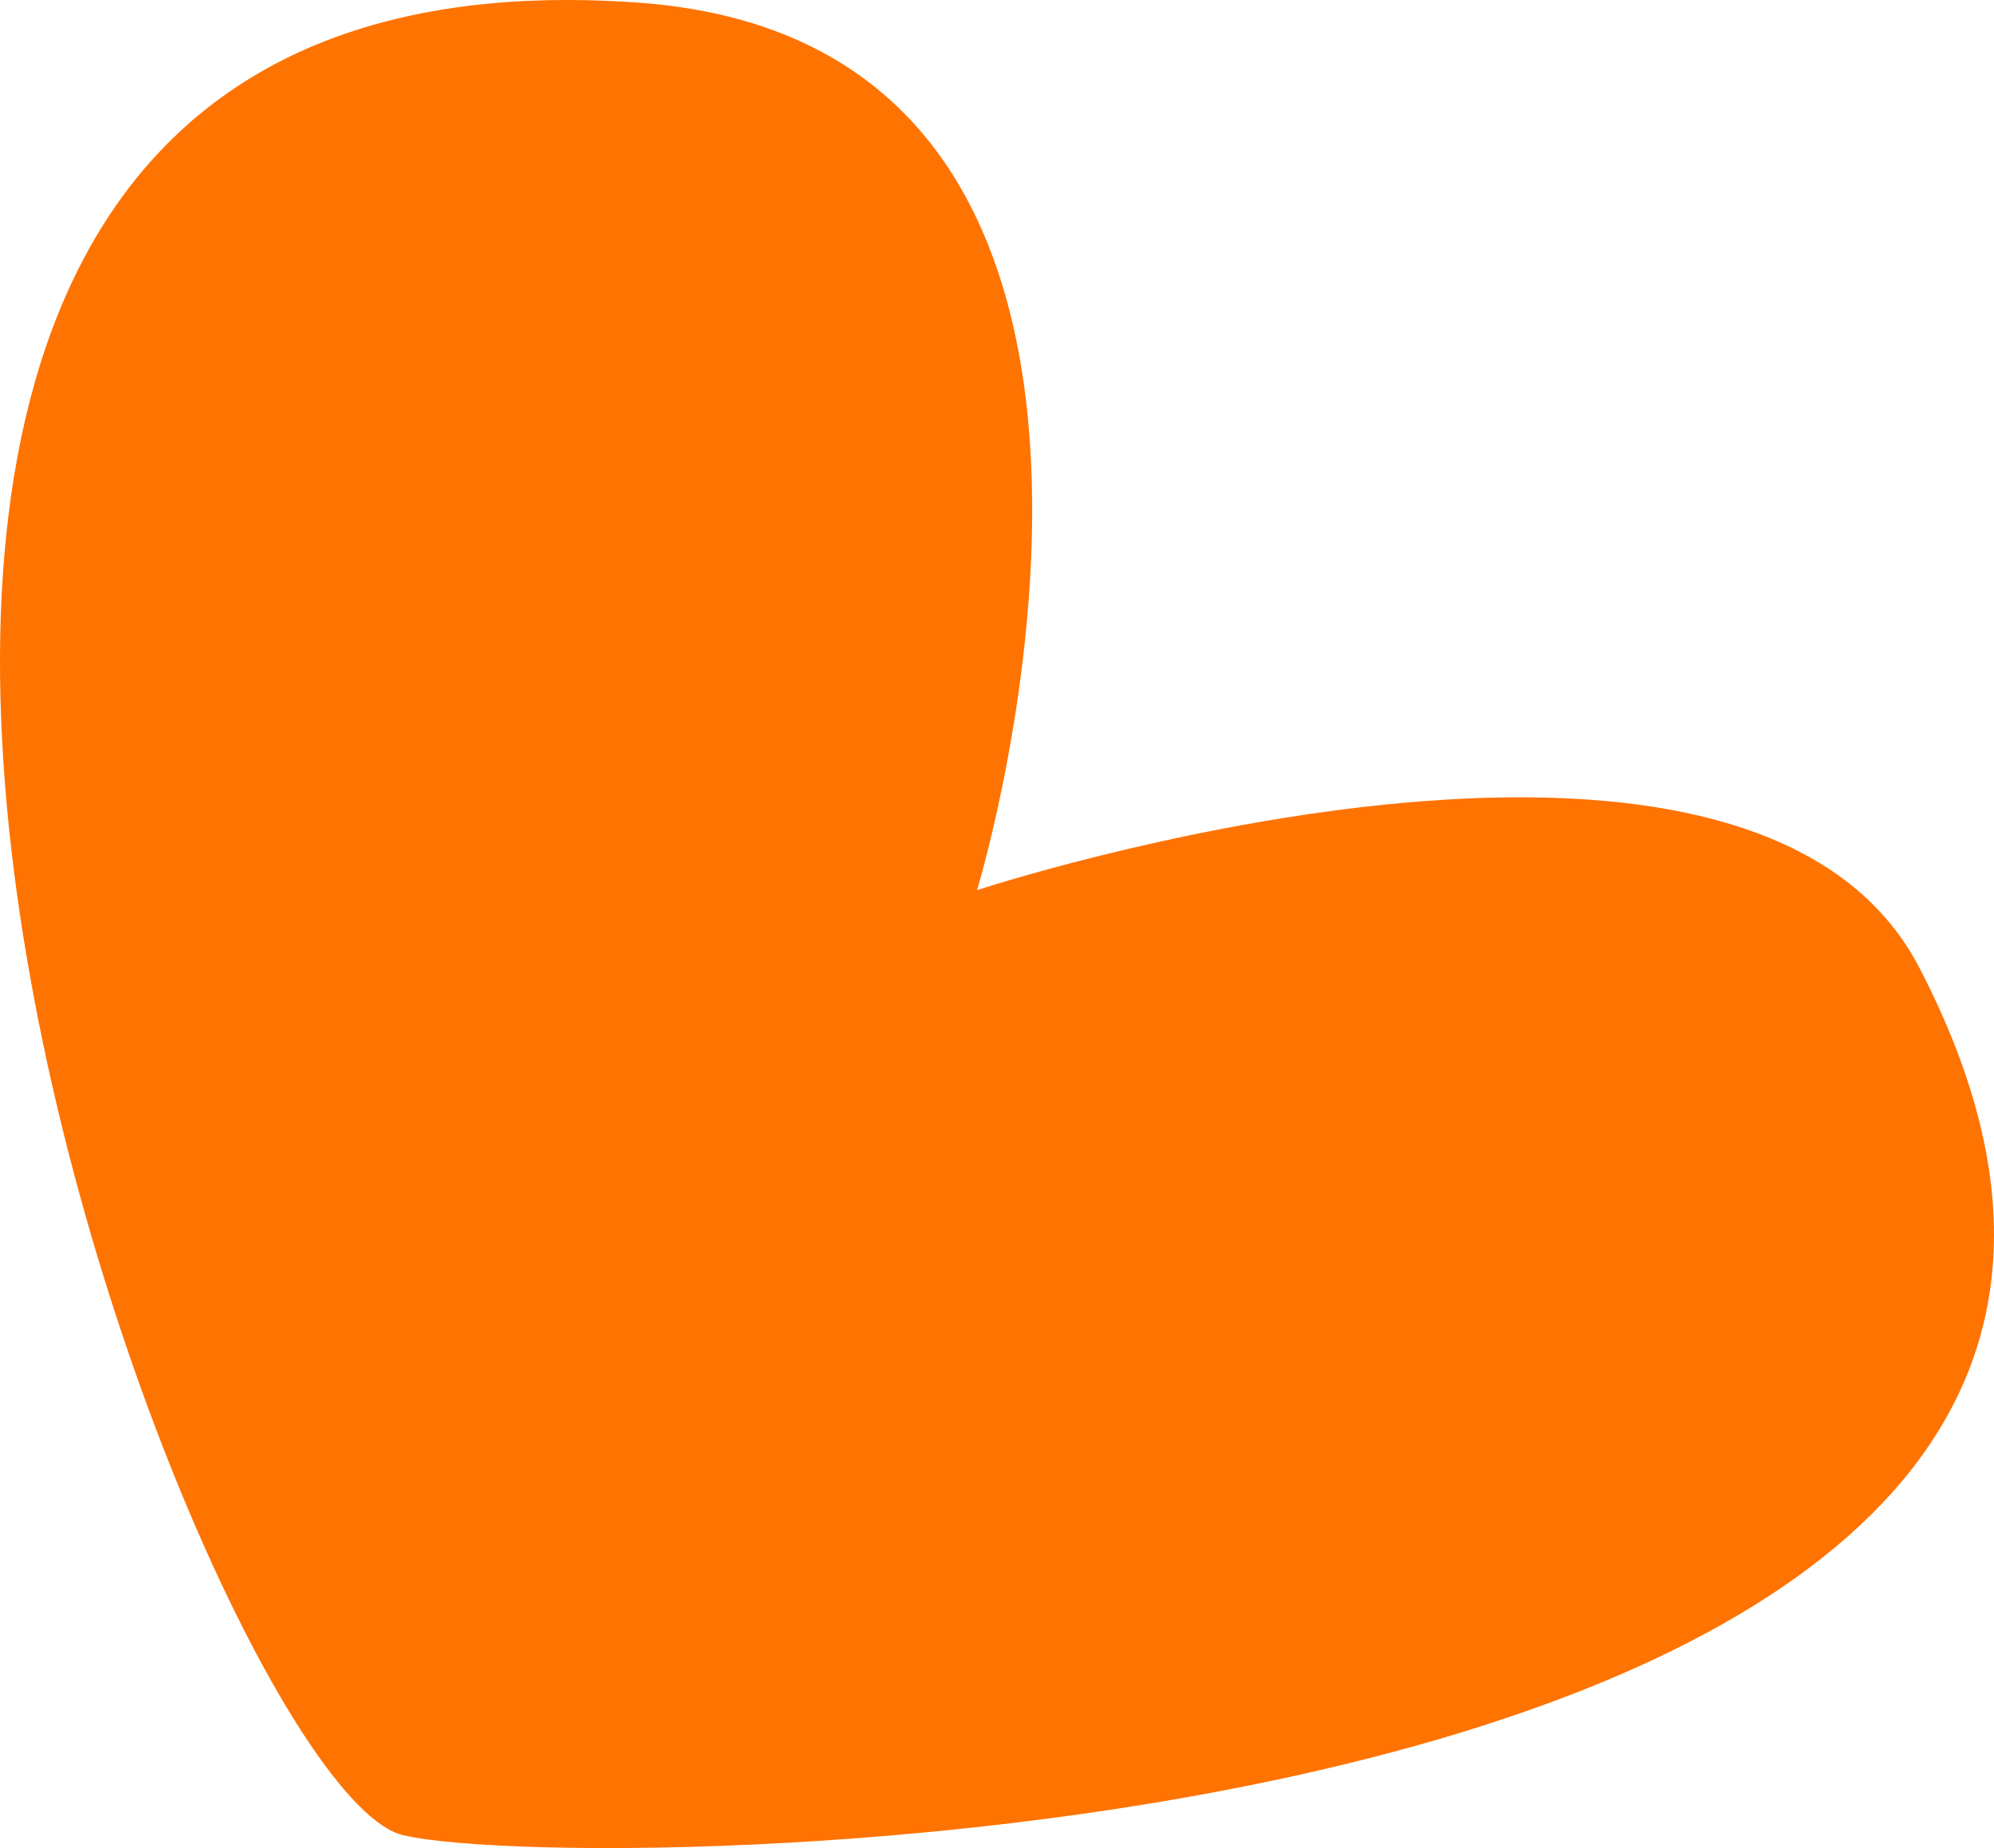 <svg width="41" height="38" viewBox="0 0 41 38" fill="none" xmlns="http://www.w3.org/2000/svg">
<path d="M8.291 37.736C4.018 36.742 -10.39 -1.614 13.107 0.053C25.379 0.921 20.09 18.303 20.09 18.303C20.09 18.303 35.92 13.091 39.462 19.892C48.845 37.955 12.392 38.69 8.291 37.736Z" fill="#FF7300"/>
</svg>
